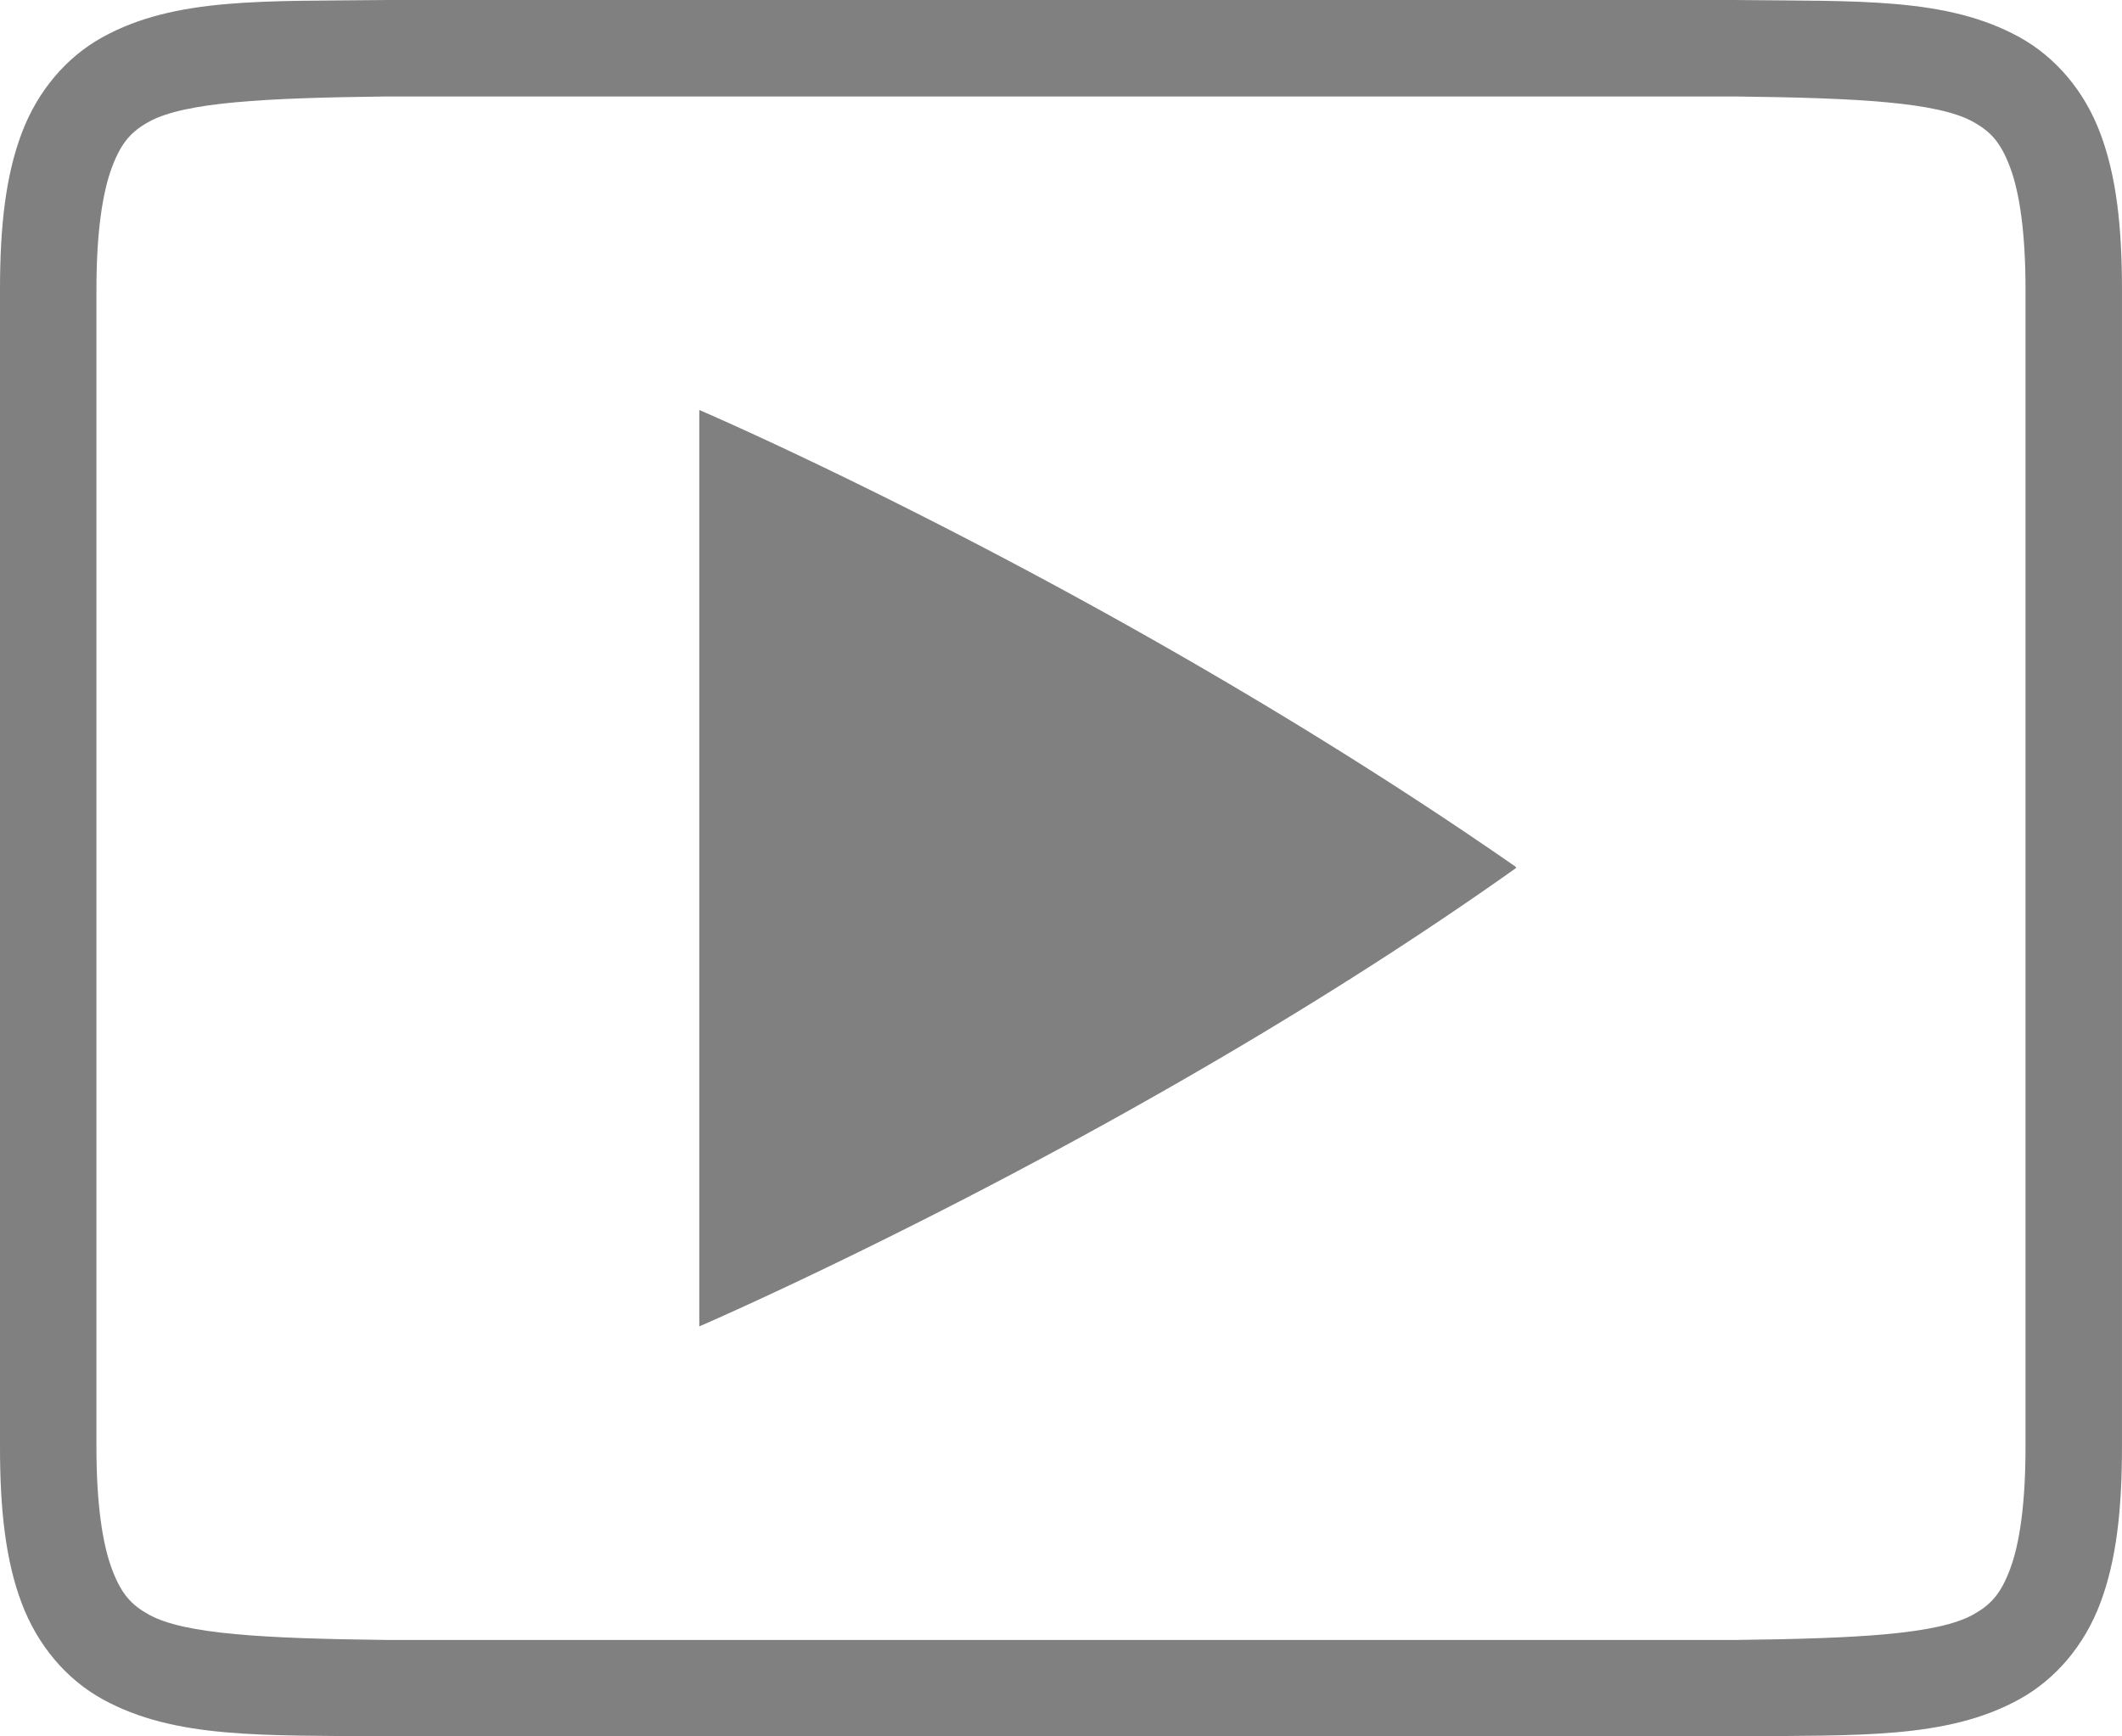 <svg xmlns="http://www.w3.org/2000/svg" xmlns:xlink="http://www.w3.org/1999/xlink" width="88" height="72"><g fill="none" fill-rule="evenodd"><g transform="translate(-1605 -296)"><g transform="translate(1601 284)"><path d="M96 0v96H0V0z"/><path fill="gray" fill-rule="nonzero" d="M8.252 13.542c-1.506.83-2.697 2.235-3.356 3.99S4 21.37 4 24.001v48c0 2.63.237 4.712.896 6.467.659 1.754 1.85 3.159 3.356 3.99 3.011 1.661 6.692 1.485 11.724 1.543H76.01c5.045-.058 8.726.118 11.737-1.543 1.505-.831 2.697-2.236 3.355-3.99.659-1.755.897-3.837.897-6.467v-48c0-2.631-.238-4.714-.897-6.469-.658-1.755-1.85-3.16-3.355-3.99-3.011-1.661-6.692-1.483-11.725-1.541H19.988c-5.044.058-8.725-.12-11.736 1.541zM76 16.001c5.038.059 8.352.237 9.816 1.045.734.405 1.153.853 1.543 1.892.39 1.04.64 2.693.64 5.063v48c0 2.369-.25 4.023-.64 5.062-.39 1.04-.81 1.488-1.543 1.893-1.464.808-4.778.986-9.816 1.045H20.023c-5.062-.059-8.375-.237-9.84-1.045-.734-.405-1.15-.853-1.541-1.893-.39-1.039-.643-2.693-.643-5.062v-48c0-2.37.253-4.023.643-5.063.39-1.039.807-1.487 1.54-1.892 1.466-.808 4.779-.986 9.818-1.045h56z"/><path fill="gray" fill-rule="nonzero" d="M33 29v38s18.073-7.79 33.878-19.012c0-.003-.001-.006-.004-.011-.001-.004-.004-.008-.007-.012l-.008-.013a.028.028 0 0 1-.004-.012C50.184 36.361 33 29 33 29z"/></g></g></g></svg>